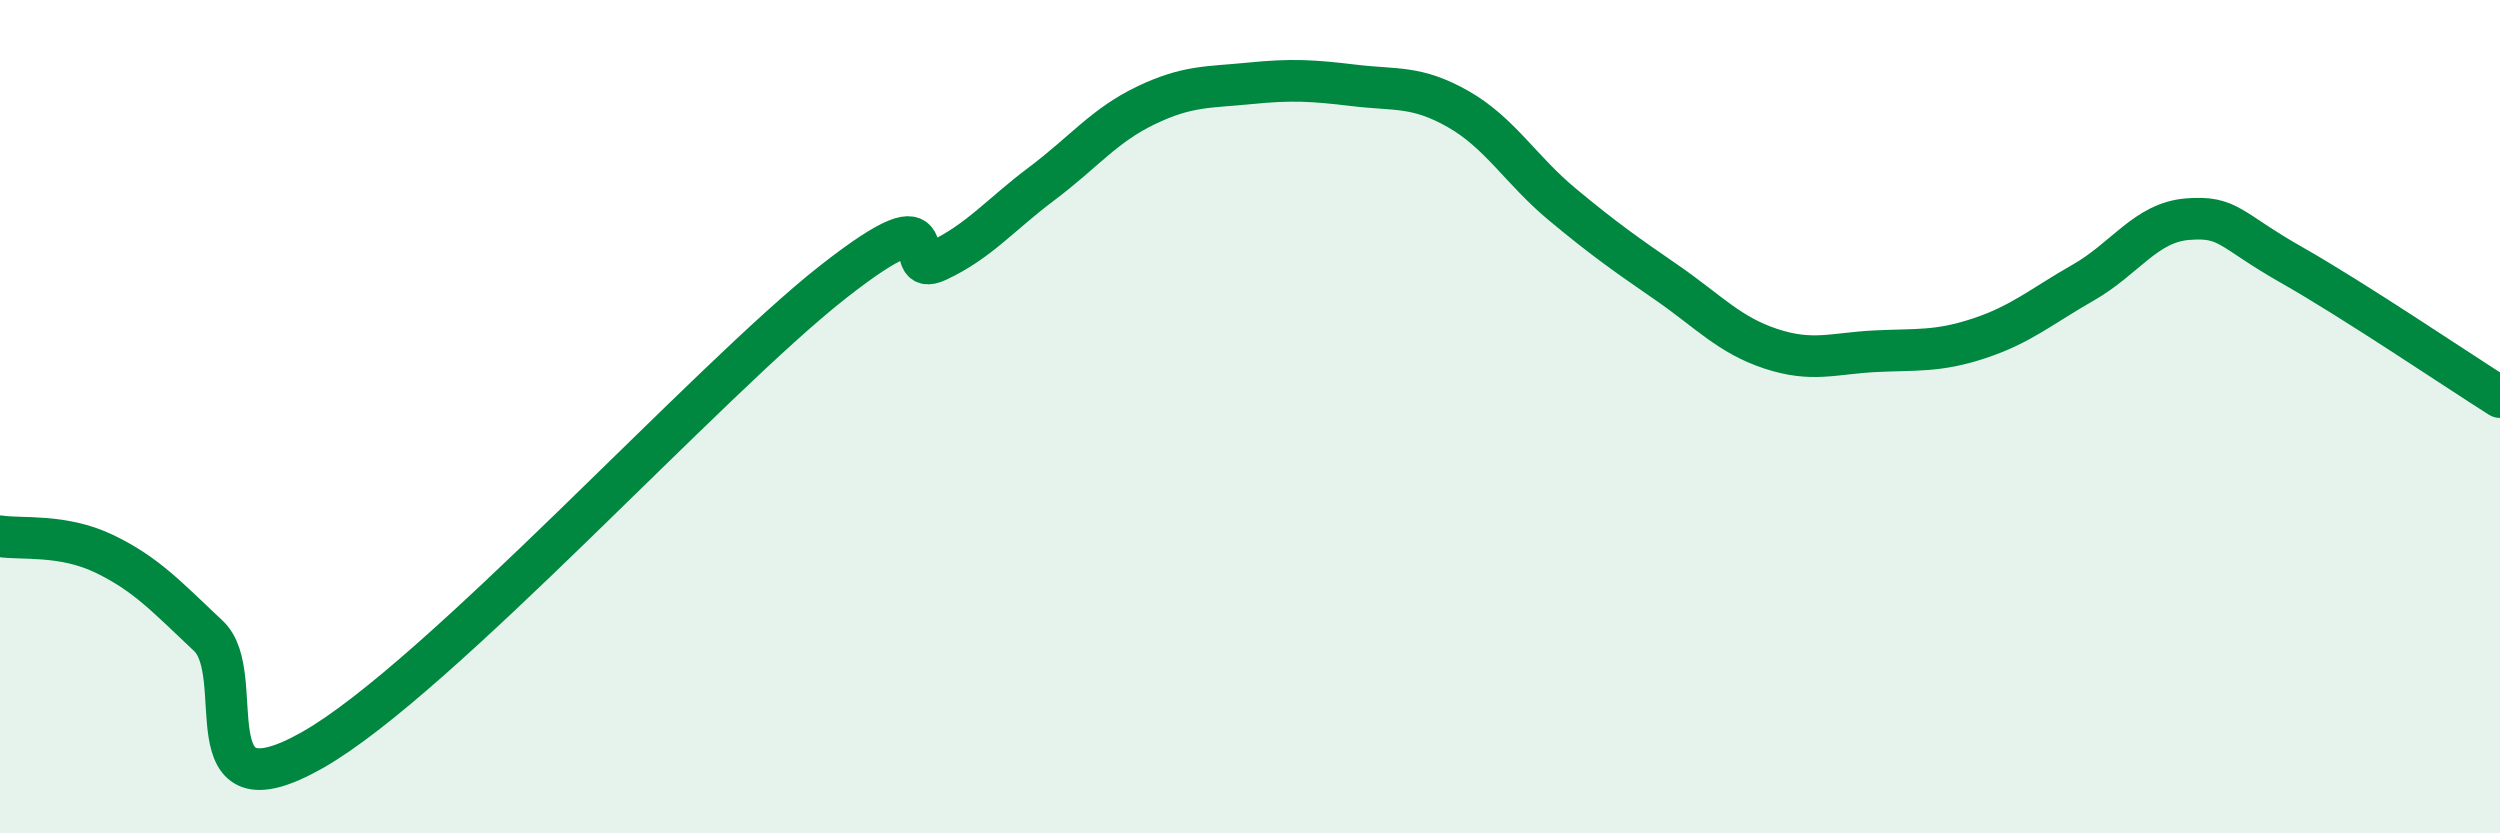 
    <svg width="60" height="20" viewBox="0 0 60 20" xmlns="http://www.w3.org/2000/svg">
      <path
        d="M 0,12.87 C 0.5,12.95 1.5,12.81 2.5,13.29 C 3.5,13.77 4,14.32 5,15.26 C 6,16.2 4.5,19.7 7.5,18 C 10.5,16.3 17,9.11 20,6.76 C 23,4.41 21.5,6.73 22.5,6.26 C 23.5,5.79 24,5.16 25,4.41 C 26,3.66 26.5,3.01 27.5,2.53 C 28.5,2.05 29,2.1 30,2 C 31,1.9 31.5,1.93 32.5,2.05 C 33.5,2.17 34,2.05 35,2.62 C 36,3.19 36.5,4.08 37.5,4.91 C 38.5,5.74 39,6.09 40,6.78 C 41,7.47 41.5,8.04 42.5,8.37 C 43.5,8.7 44,8.48 45,8.43 C 46,8.38 46.5,8.45 47.5,8.12 C 48.5,7.79 49,7.35 50,6.78 C 51,6.21 51.5,5.34 52.5,5.26 C 53.5,5.18 53.5,5.51 55,6.36 C 56.5,7.21 59,8.9 60,9.53L60 20L0 20Z"
        fill="#008740"
        opacity="0.1"
        stroke-linecap="round"
        stroke-linejoin="round"
      />
      <path
        d="M 0,12.87 C 0.5,12.95 1.5,12.81 2.5,13.29 C 3.5,13.77 4,14.32 5,15.26 C 6,16.2 4.5,19.7 7.5,18 C 10.5,16.3 17,9.11 20,6.76 C 23,4.41 21.5,6.73 22.5,6.26 C 23.5,5.79 24,5.16 25,4.41 C 26,3.66 26.5,3.01 27.5,2.53 C 28.5,2.05 29,2.1 30,2 C 31,1.9 31.5,1.93 32.5,2.05 C 33.5,2.17 34,2.05 35,2.62 C 36,3.19 36.5,4.08 37.5,4.91 C 38.5,5.74 39,6.09 40,6.78 C 41,7.47 41.5,8.04 42.5,8.37 C 43.5,8.7 44,8.48 45,8.43 C 46,8.38 46.5,8.45 47.5,8.12 C 48.5,7.79 49,7.35 50,6.78 C 51,6.21 51.5,5.34 52.5,5.26 C 53.5,5.18 53.5,5.51 55,6.36 C 56.5,7.21 59,8.9 60,9.53"
        stroke="#008740"
        stroke-width="1"
        fill="none"
        stroke-linecap="round"
        stroke-linejoin="round"
      />
    </svg>
  
